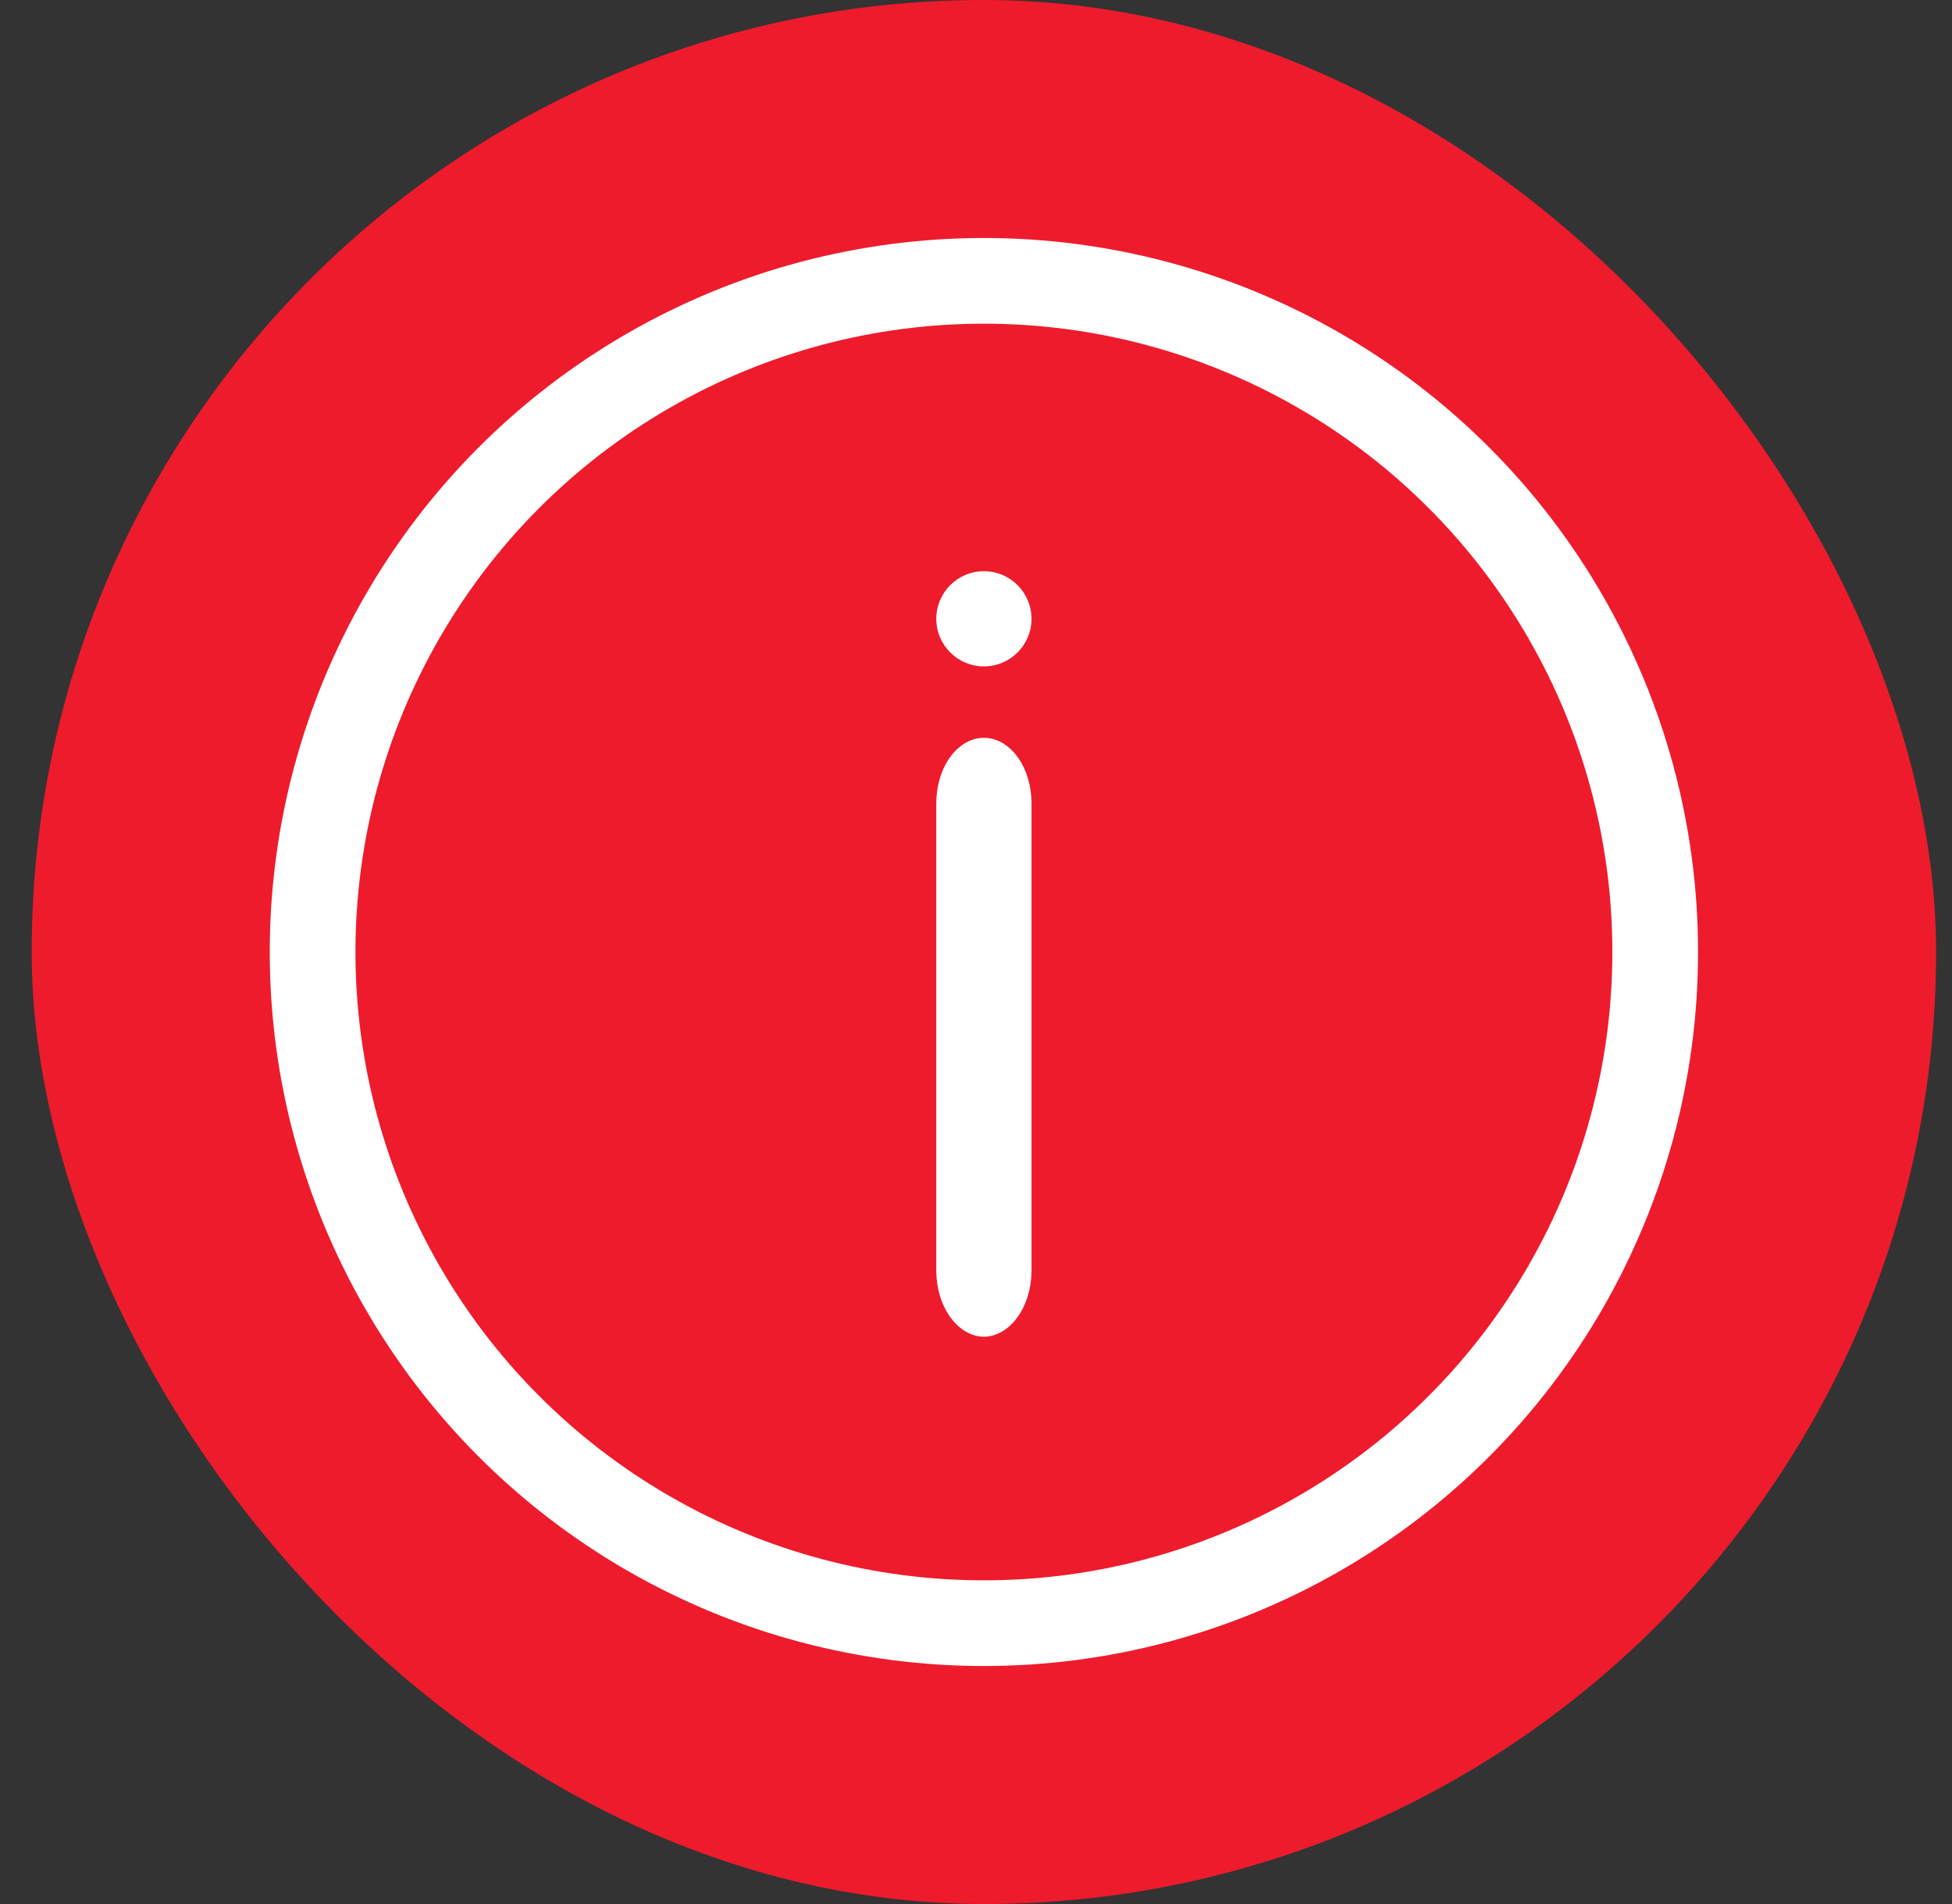 <svg width="41" height="40" viewBox="0 0 41 40" fill="none" xmlns="http://www.w3.org/2000/svg">
<rect x="0" y="0" width="41" height="40" fill="#333333" stroke="none"/>
<rect x="0.666" width="40" height="40" rx="20" fill="#EE1B2C"/>
<path d="M20.666 28.083C20.402 28.079 20.149 27.932 19.963 27.675C19.776 27.419 19.669 27.072 19.666 26.708V16.875C19.666 16.51 19.771 16.161 19.959 15.903C20.146 15.645 20.401 15.5 20.666 15.5C20.931 15.5 21.186 15.645 21.373 15.903C21.561 16.161 21.666 16.51 21.666 16.875V26.708C21.663 27.072 21.556 27.419 21.369 27.675C21.183 27.932 20.93 28.079 20.666 28.083Z" fill="white"/>
<circle cx="20.666" cy="13" r="1" fill="white"/>
<circle cx="20.666" cy="20" r="14.1" stroke="white" stroke-width="1.8"/>
</svg>
